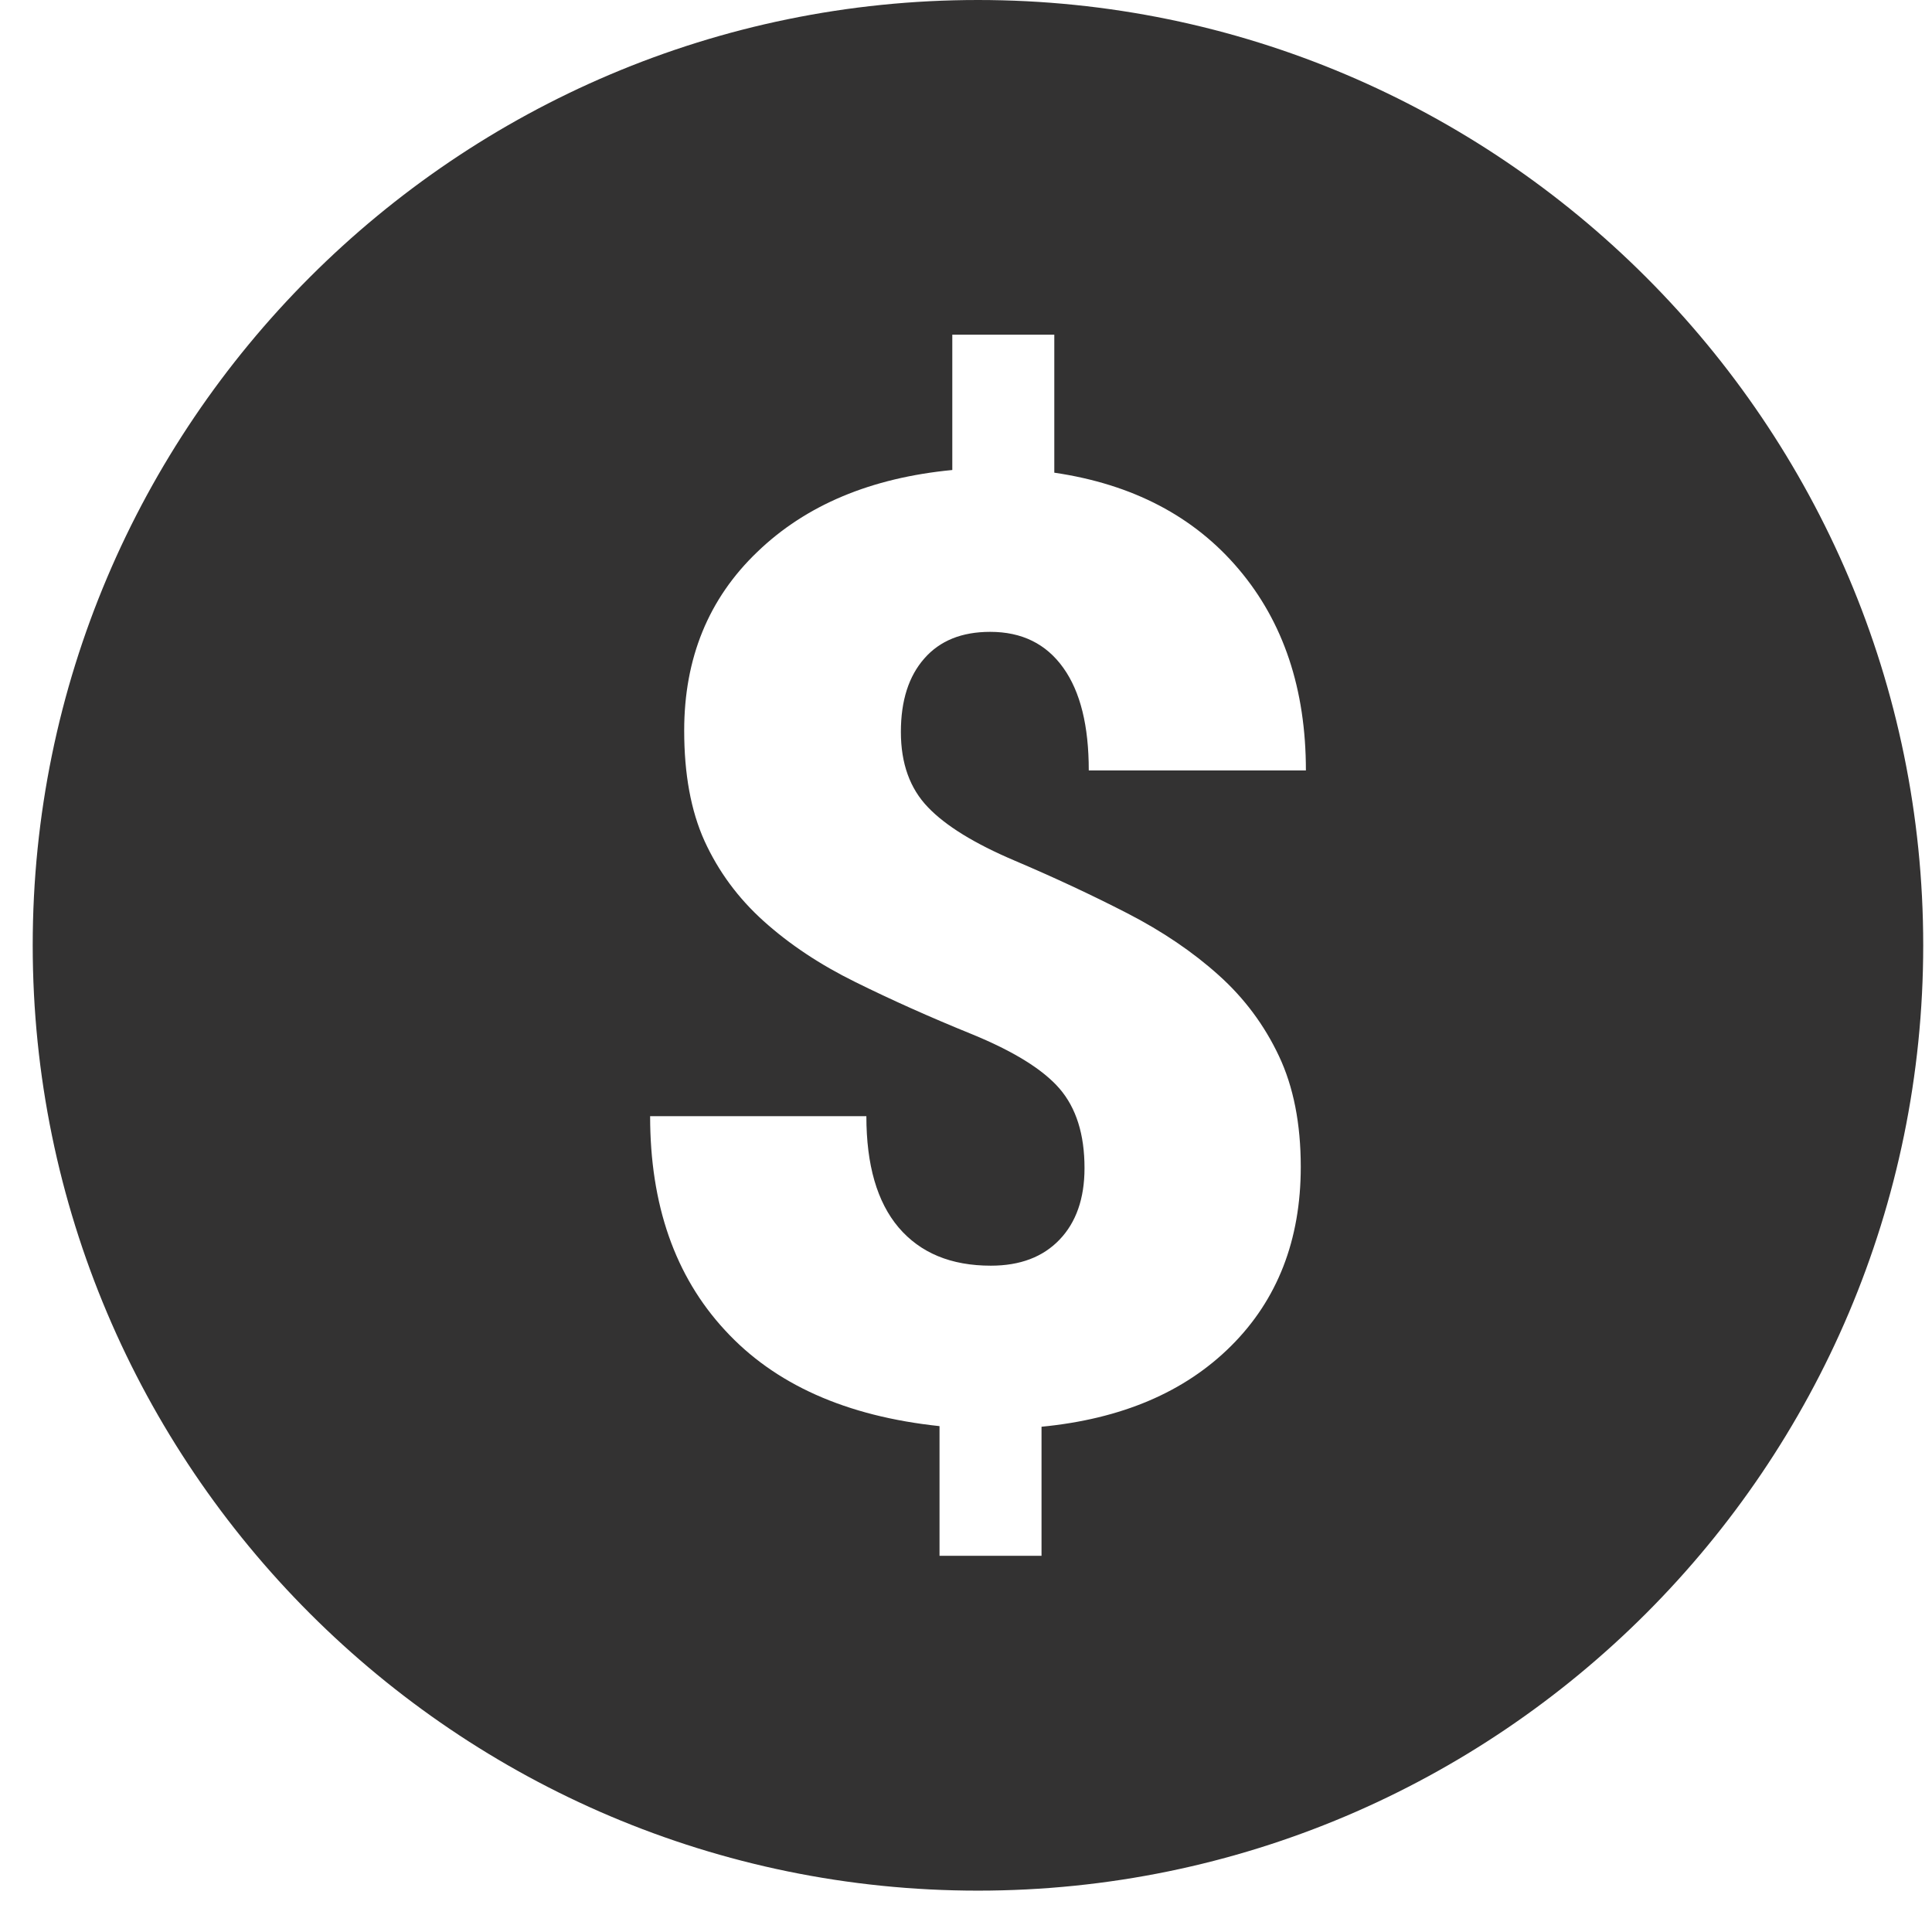 <?xml version="1.0" encoding="UTF-8"?>
<svg width="44px" height="44px" viewBox="0 0 44 44" version="1.1" xmlns="http://www.w3.org/2000/svg" xmlns:xlink="http://www.w3.org/1999/xlink">
    <title>Course Price 2</title>
    <g id="teachable-" stroke="none" stroke-width="1" fill="none" fill-rule="evenodd">
        <g id="1440-x-900-(Macbook-Pro-15')-Copy-2" transform="translate(-357, -2239)" fill="#333232" fill-rule="nonzero">
            <g id="Course-Price-2" transform="translate(357.745, 2239)">
                <path d="M21.528,43.058 C33.4,43.058 43.055,33.399 43.055,21.527 C43.055,9.658 33.4,0 21.528,0 C9.654,0 0,9.658 0,21.527 C0,33.399 9.654,43.058 21.528,43.058 Z M23.385,24.792 C23.006,24.354 22.336,23.94 21.382,23.55 C20.429,23.163 19.546,22.767 18.736,22.366 C17.927,21.968 17.233,21.505 16.648,20.979 C16.063,20.453 15.616,19.844 15.3,19.153 C14.988,18.462 14.837,17.624 14.837,16.639 C14.837,14.993 15.389,13.635 16.502,12.57 C17.61,11.501 19.093,10.882 20.943,10.704 L20.943,7.622 L23.266,7.622 L23.266,10.765 C25.049,11.027 26.45,11.76 27.467,12.964 C28.485,14.167 28.996,15.694 28.996,17.546 L24.051,17.546 C24.051,16.532 23.861,15.754 23.47,15.208 C23.079,14.661 22.526,14.39 21.806,14.39 C21.159,14.39 20.661,14.591 20.307,14.995 C19.95,15.4 19.772,15.956 19.772,16.669 C19.772,17.39 19.979,17.96 20.389,18.385 C20.795,18.81 21.455,19.214 22.358,19.598 C23.266,19.984 24.122,20.384 24.925,20.797 C25.728,21.21 26.422,21.681 27.006,22.206 C27.594,22.732 28.05,23.347 28.381,24.048 C28.713,24.749 28.879,25.592 28.879,26.575 C28.879,28.241 28.347,29.602 27.293,30.652 C26.236,31.706 24.793,32.317 22.975,32.493 L22.975,35.432 L20.652,35.432 L20.652,32.479 C18.526,32.254 16.897,31.528 15.764,30.293 C14.627,29.063 14.061,27.438 14.061,25.42 L18.986,25.42 C18.986,26.531 19.229,27.375 19.721,27.956 C20.216,28.535 20.911,28.825 21.821,28.825 C22.485,28.825 23.005,28.629 23.384,28.234 C23.763,27.839 23.954,27.295 23.954,26.604 C23.955,25.835 23.764,25.232 23.385,24.792 Z" id="Shape"></path>
            </g>
        </g>
    </g>
</svg>